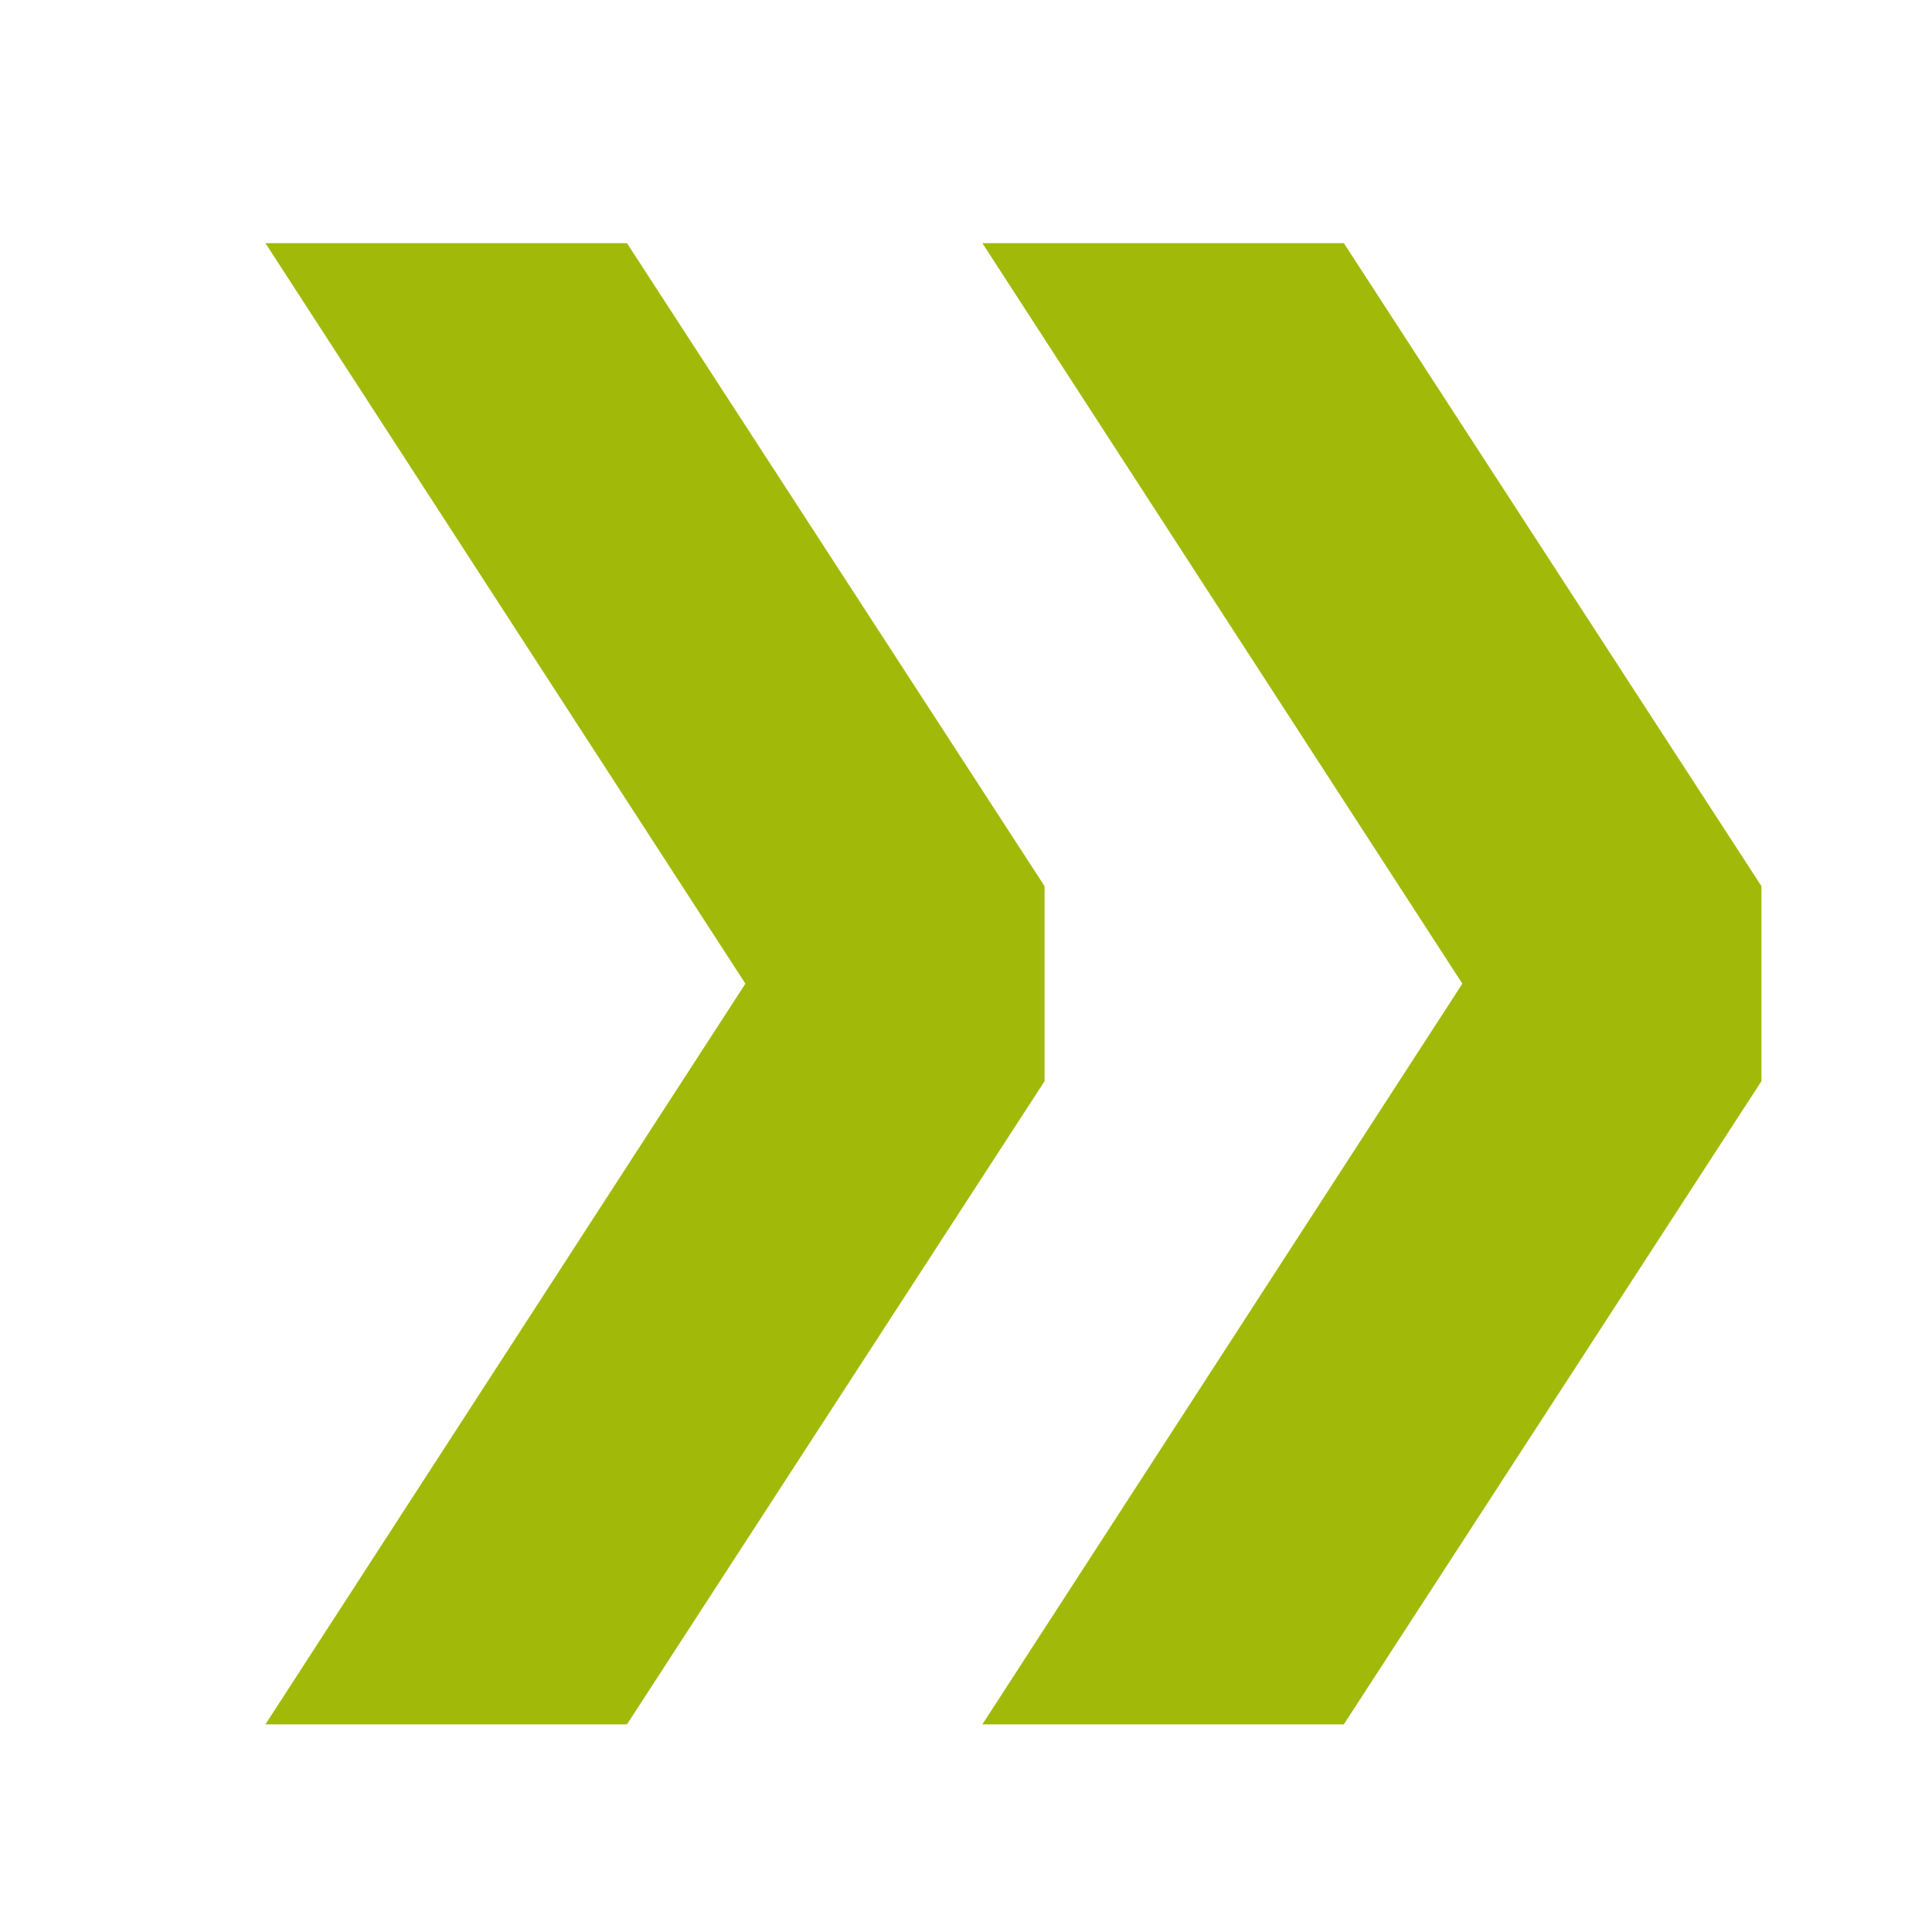 <svg width="21" height="21" viewBox="0 0 21 21" fill="none" xmlns="http://www.w3.org/2000/svg">
<path d="M21 0H0V21H21V0Z" fill="white"/>
<path d="M19.146 9.632L14.607 2.643H10.678L15.895 10.692L10.678 18.743H14.607L19.146 11.752V9.632ZM11.354 9.632L6.815 2.643H2.885L8.102 10.692L2.885 18.743H6.815L11.354 11.752V9.632Z" fill="#a1ba0a"/>
</svg>
